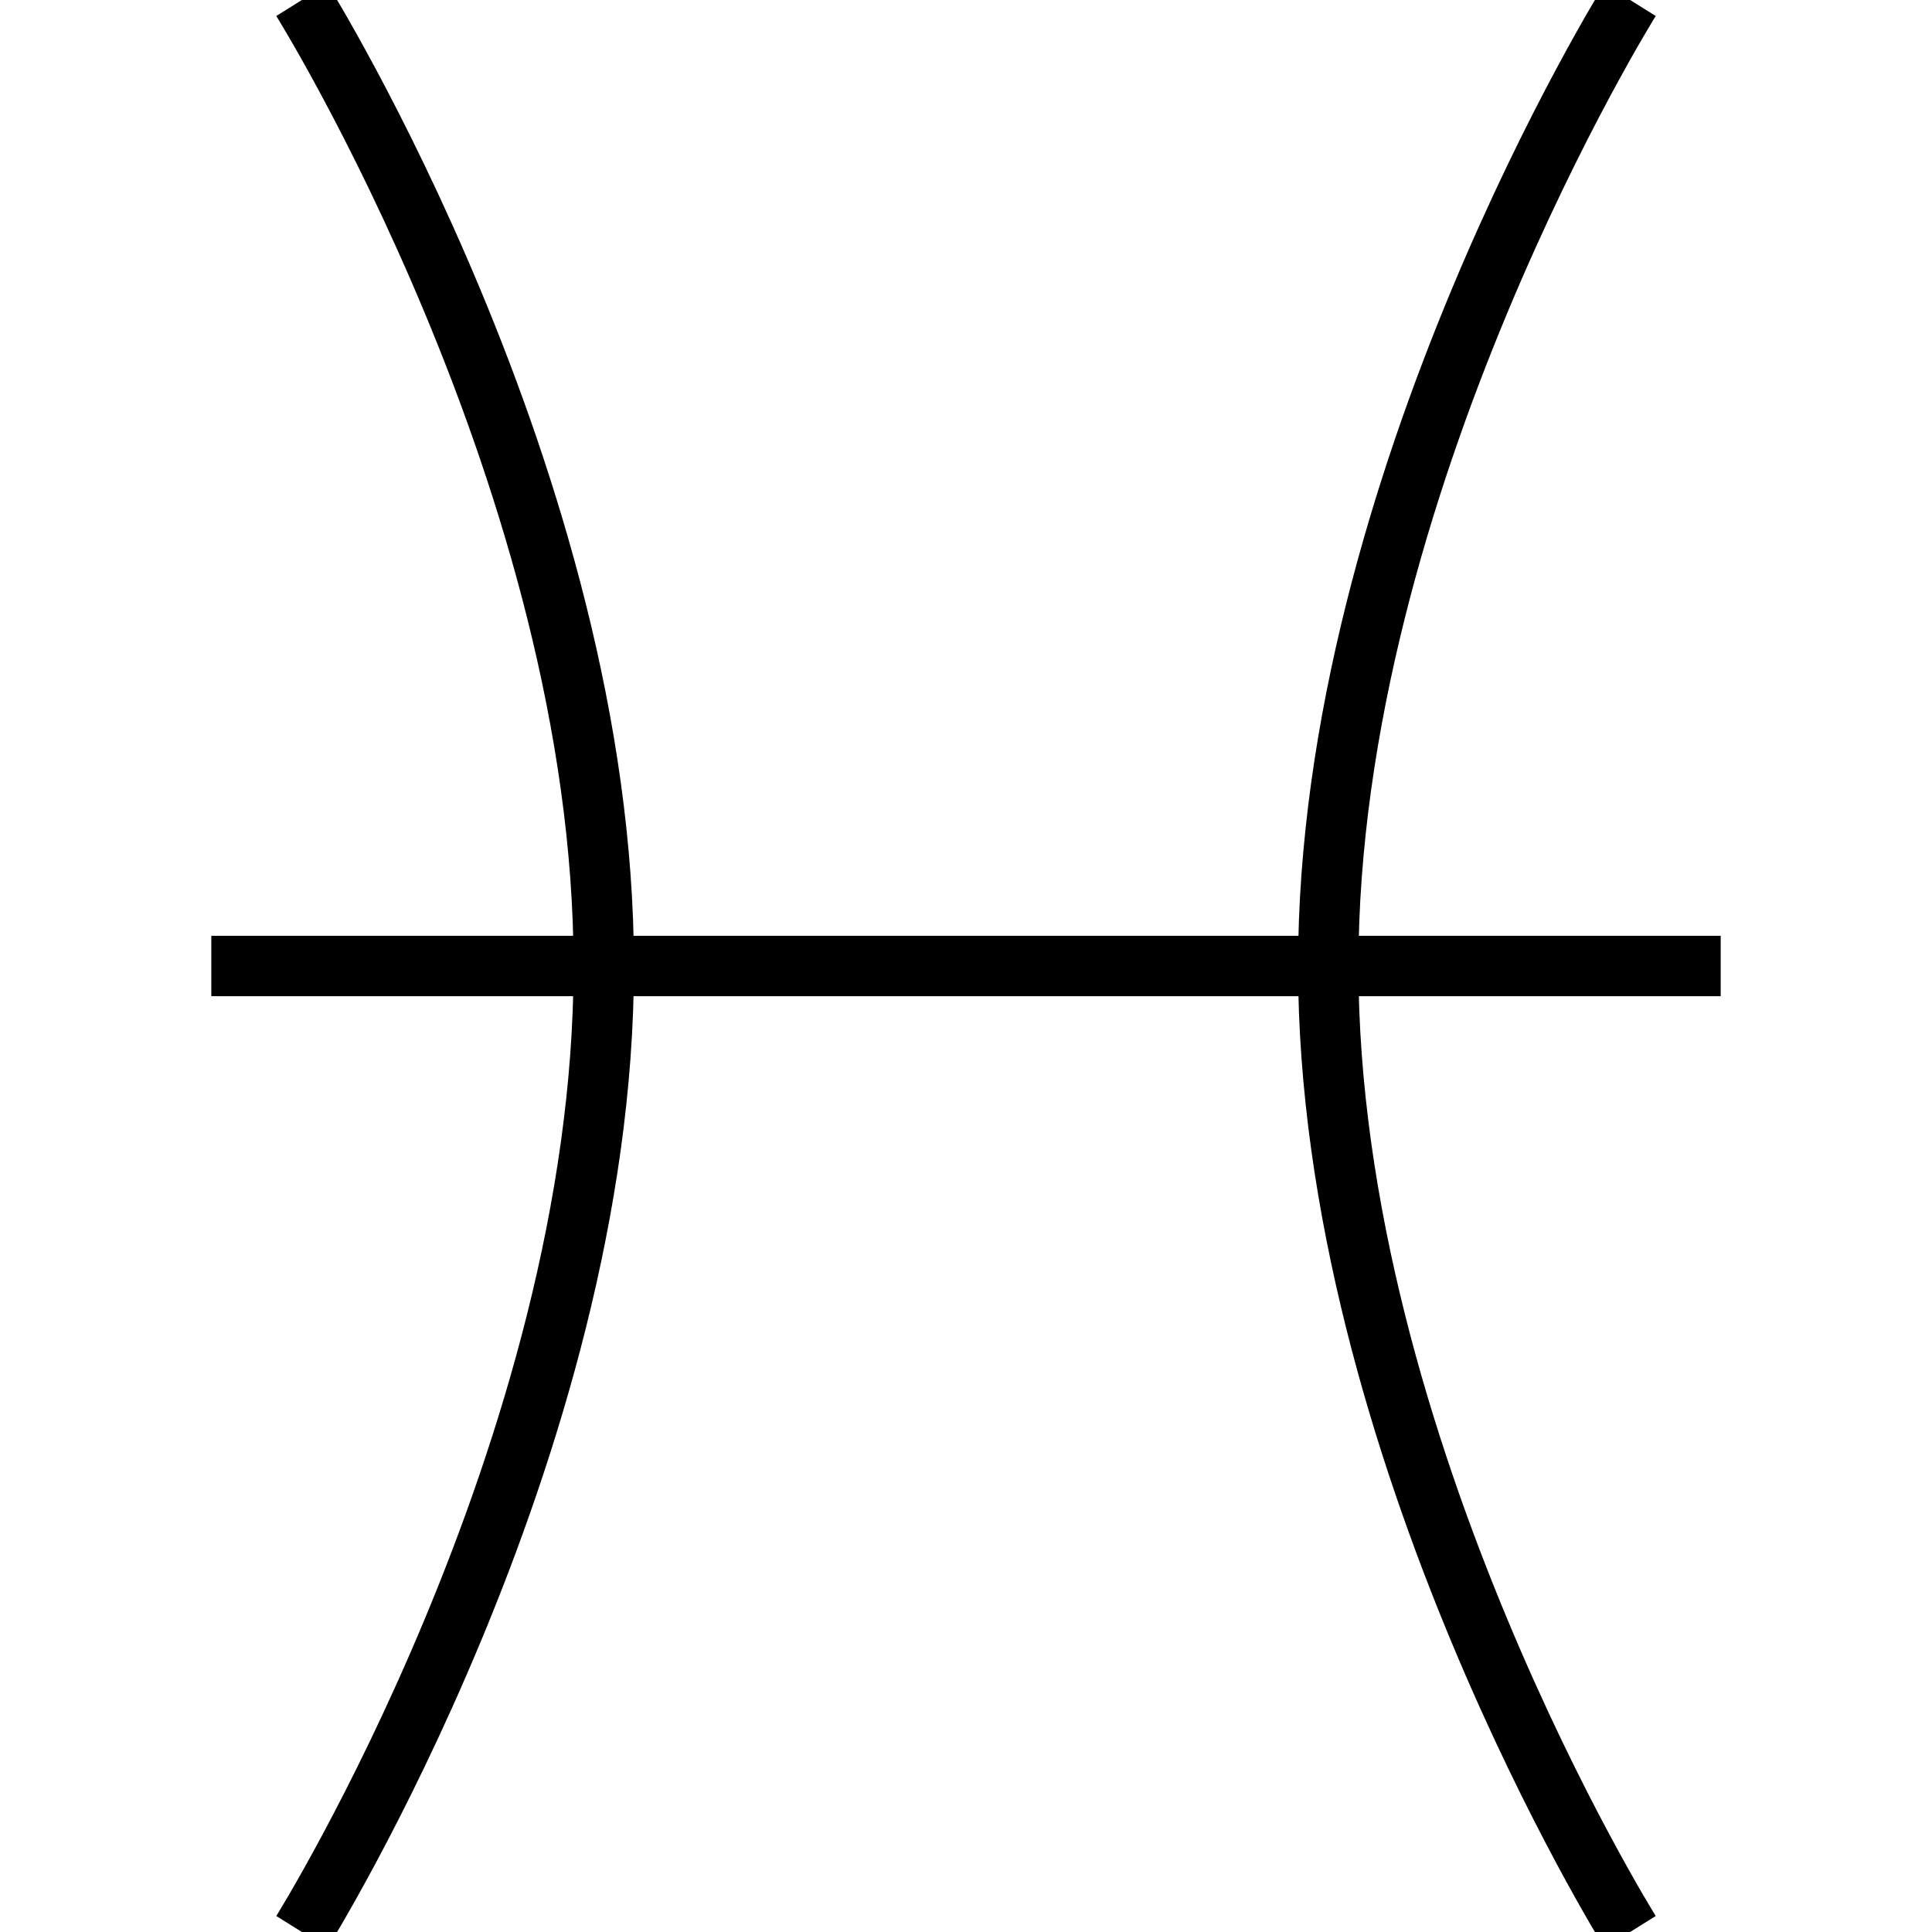 <?xml version="1.0" encoding="utf-8"?>

<!DOCTYPE svg PUBLIC "-//W3C//DTD SVG 1.1//EN" "http://www.w3.org/Graphics/SVG/1.1/DTD/svg11.dtd">
<!-- Uploaded to: SVG Repo, www.svgrepo.com, Generator: SVG Repo Mixer Tools -->
<svg version="1.1" id="Layer_1" xmlns="http://www.w3.org/2000/svg" xmlns:xlink="http://www.w3.org/1999/xlink" 
	 width="800px" height="800px" viewBox="0 0 64 64" enable-background="new 0 0 64 64" xml:space="preserve">
<path fill="none" stroke="#000000" stroke-width="2" stroke-miterlimit="10" d="M54,0c0,0-10,16-10,32s10,32,10,32"/>
<path fill="none" stroke="#000000" stroke-width="2" stroke-miterlimit="10" d="M10,64c0,0,10-16,10-32S10,0,10,0"/>
<line fill="none" stroke="#000000" stroke-width="2" stroke-miterlimit="10" x1="7" y1="32" x2="57" y2="32"/>
</svg>